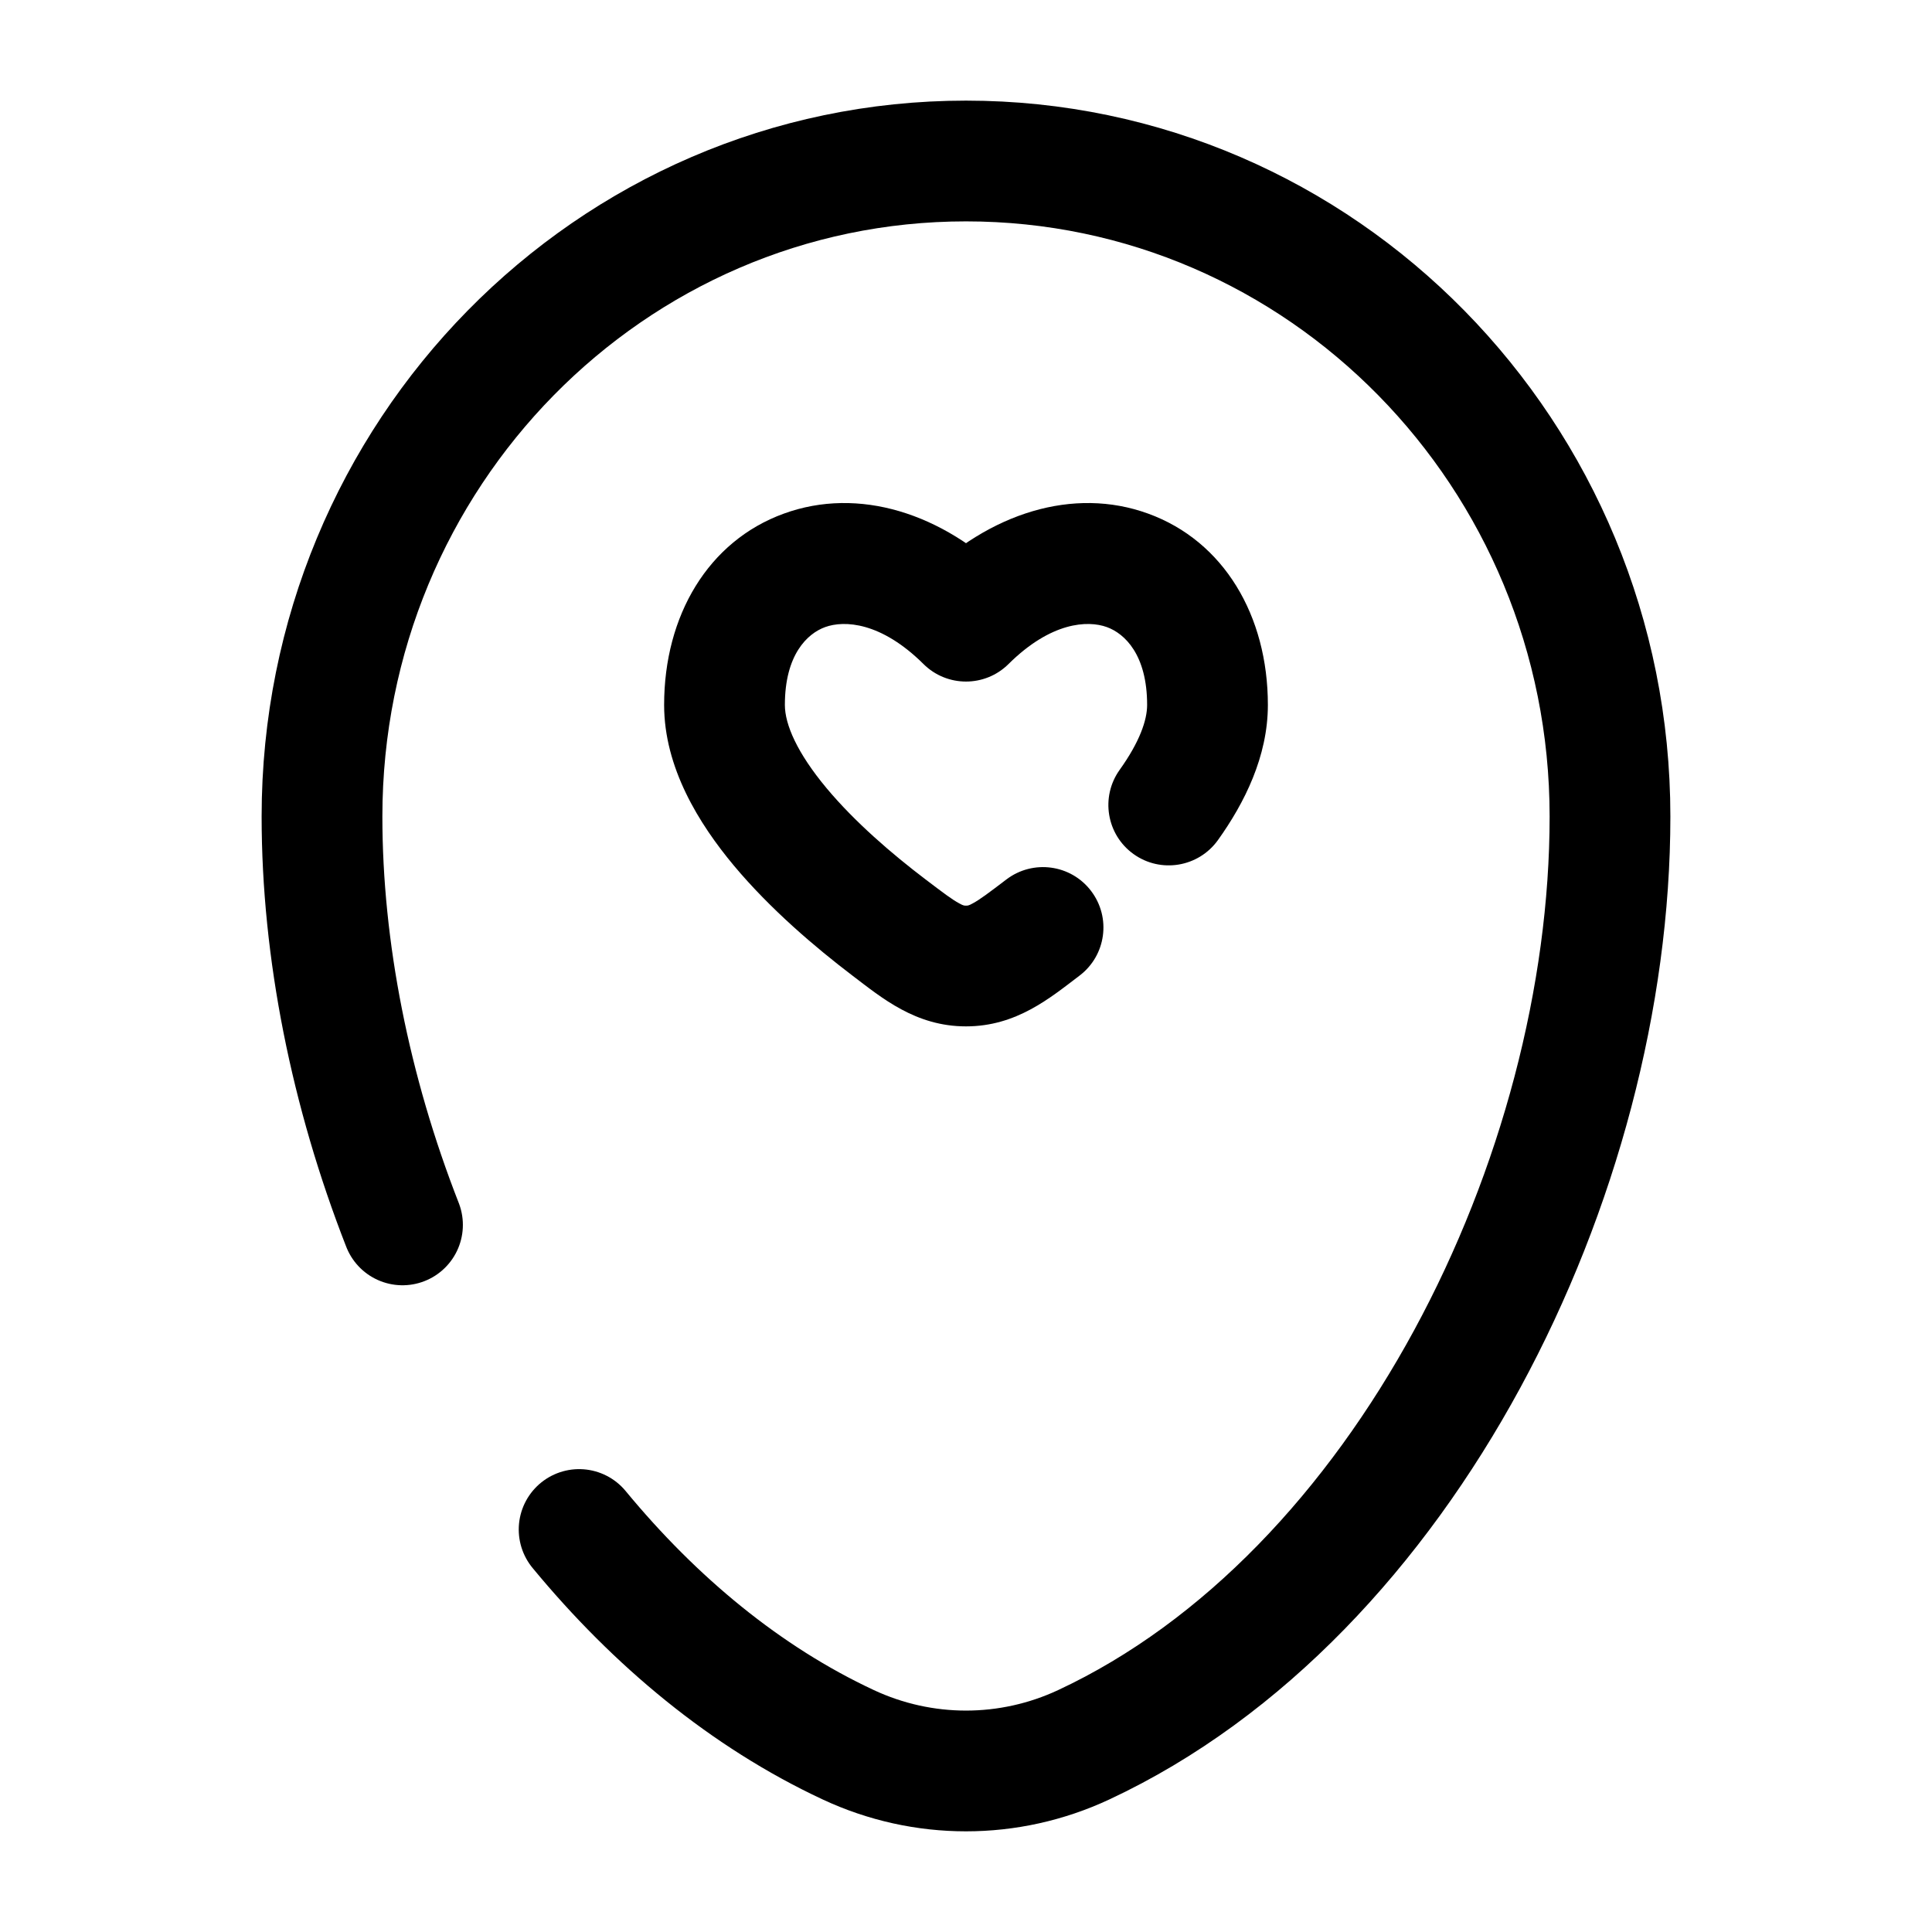 <?xml version="1.0" encoding="utf-8"?><!-- Uploaded to: SVG Repo, www.svgrepo.com, Generator: SVG Repo Mixer Tools -->
<svg width="800px" height="800px" viewBox="0 0 24 24" fill="none" xmlns="http://www.w3.org/2000/svg">
<path d="M5 15.216C4.353 13.562 4 11.801 4 10.143C4 5.646 7.582 2 12 2C16.418 2 20 5.646 20 10.143C20 14.605 17.447 19.812 13.463 21.674C12.534 22.108 11.466 22.108 10.537 21.674C9.265 21.08 8.138 20.144 7.194 19" stroke="currentColor" stroke-width="1.5" stroke-linecap="round"/>
<path d="M11.043 11.521L10.589 12.119L10.589 12.119L11.043 11.521ZM12 7.716L11.472 8.249C11.764 8.539 12.236 8.539 12.528 8.249L12 7.716ZM13.411 12.119C13.741 11.868 13.805 11.398 13.554 11.068C13.304 10.738 12.833 10.674 12.503 10.924L13.411 12.119ZM12 12L12 11.25H12L12 12ZM13.909 9.563C13.668 9.9 13.745 10.369 14.082 10.61C14.419 10.851 14.887 10.773 15.129 10.437L13.909 9.563ZM11.497 10.924C11.079 10.607 10.618 10.21 10.268 9.791C9.901 9.351 9.75 8.999 9.75 8.757H8.25C8.25 9.536 8.682 10.232 9.116 10.752C9.569 11.294 10.129 11.769 10.589 12.119L11.497 10.924ZM9.75 8.757C9.75 8.135 10.027 7.871 10.25 7.79C10.487 7.704 10.943 7.724 11.472 8.249L12.528 7.184C11.707 6.369 10.663 6.044 9.738 6.38C8.798 6.721 8.25 7.647 8.25 8.757H9.75ZM15.75 8.757C15.75 7.647 15.202 6.721 14.262 6.38C13.337 6.044 12.293 6.369 11.472 7.184L12.528 8.249C13.057 7.724 13.513 7.704 13.75 7.79C13.973 7.871 14.25 8.135 14.25 8.757H15.75ZM10.589 12.119C10.954 12.396 11.373 12.75 12 12.75L12 11.25C11.981 11.25 11.969 11.252 11.916 11.222C11.83 11.176 11.723 11.096 11.497 10.924L10.589 12.119ZM12.503 10.924C12.277 11.096 12.17 11.176 12.084 11.222C12.031 11.252 12.019 11.25 12 11.25L12 12.75C12.627 12.75 13.046 12.396 13.411 12.119L12.503 10.924ZM15.129 10.437C15.458 9.977 15.75 9.398 15.75 8.757H14.25C14.25 8.947 14.156 9.218 13.909 9.563L15.129 10.437Z" fill="currentColor"/>
</svg>

